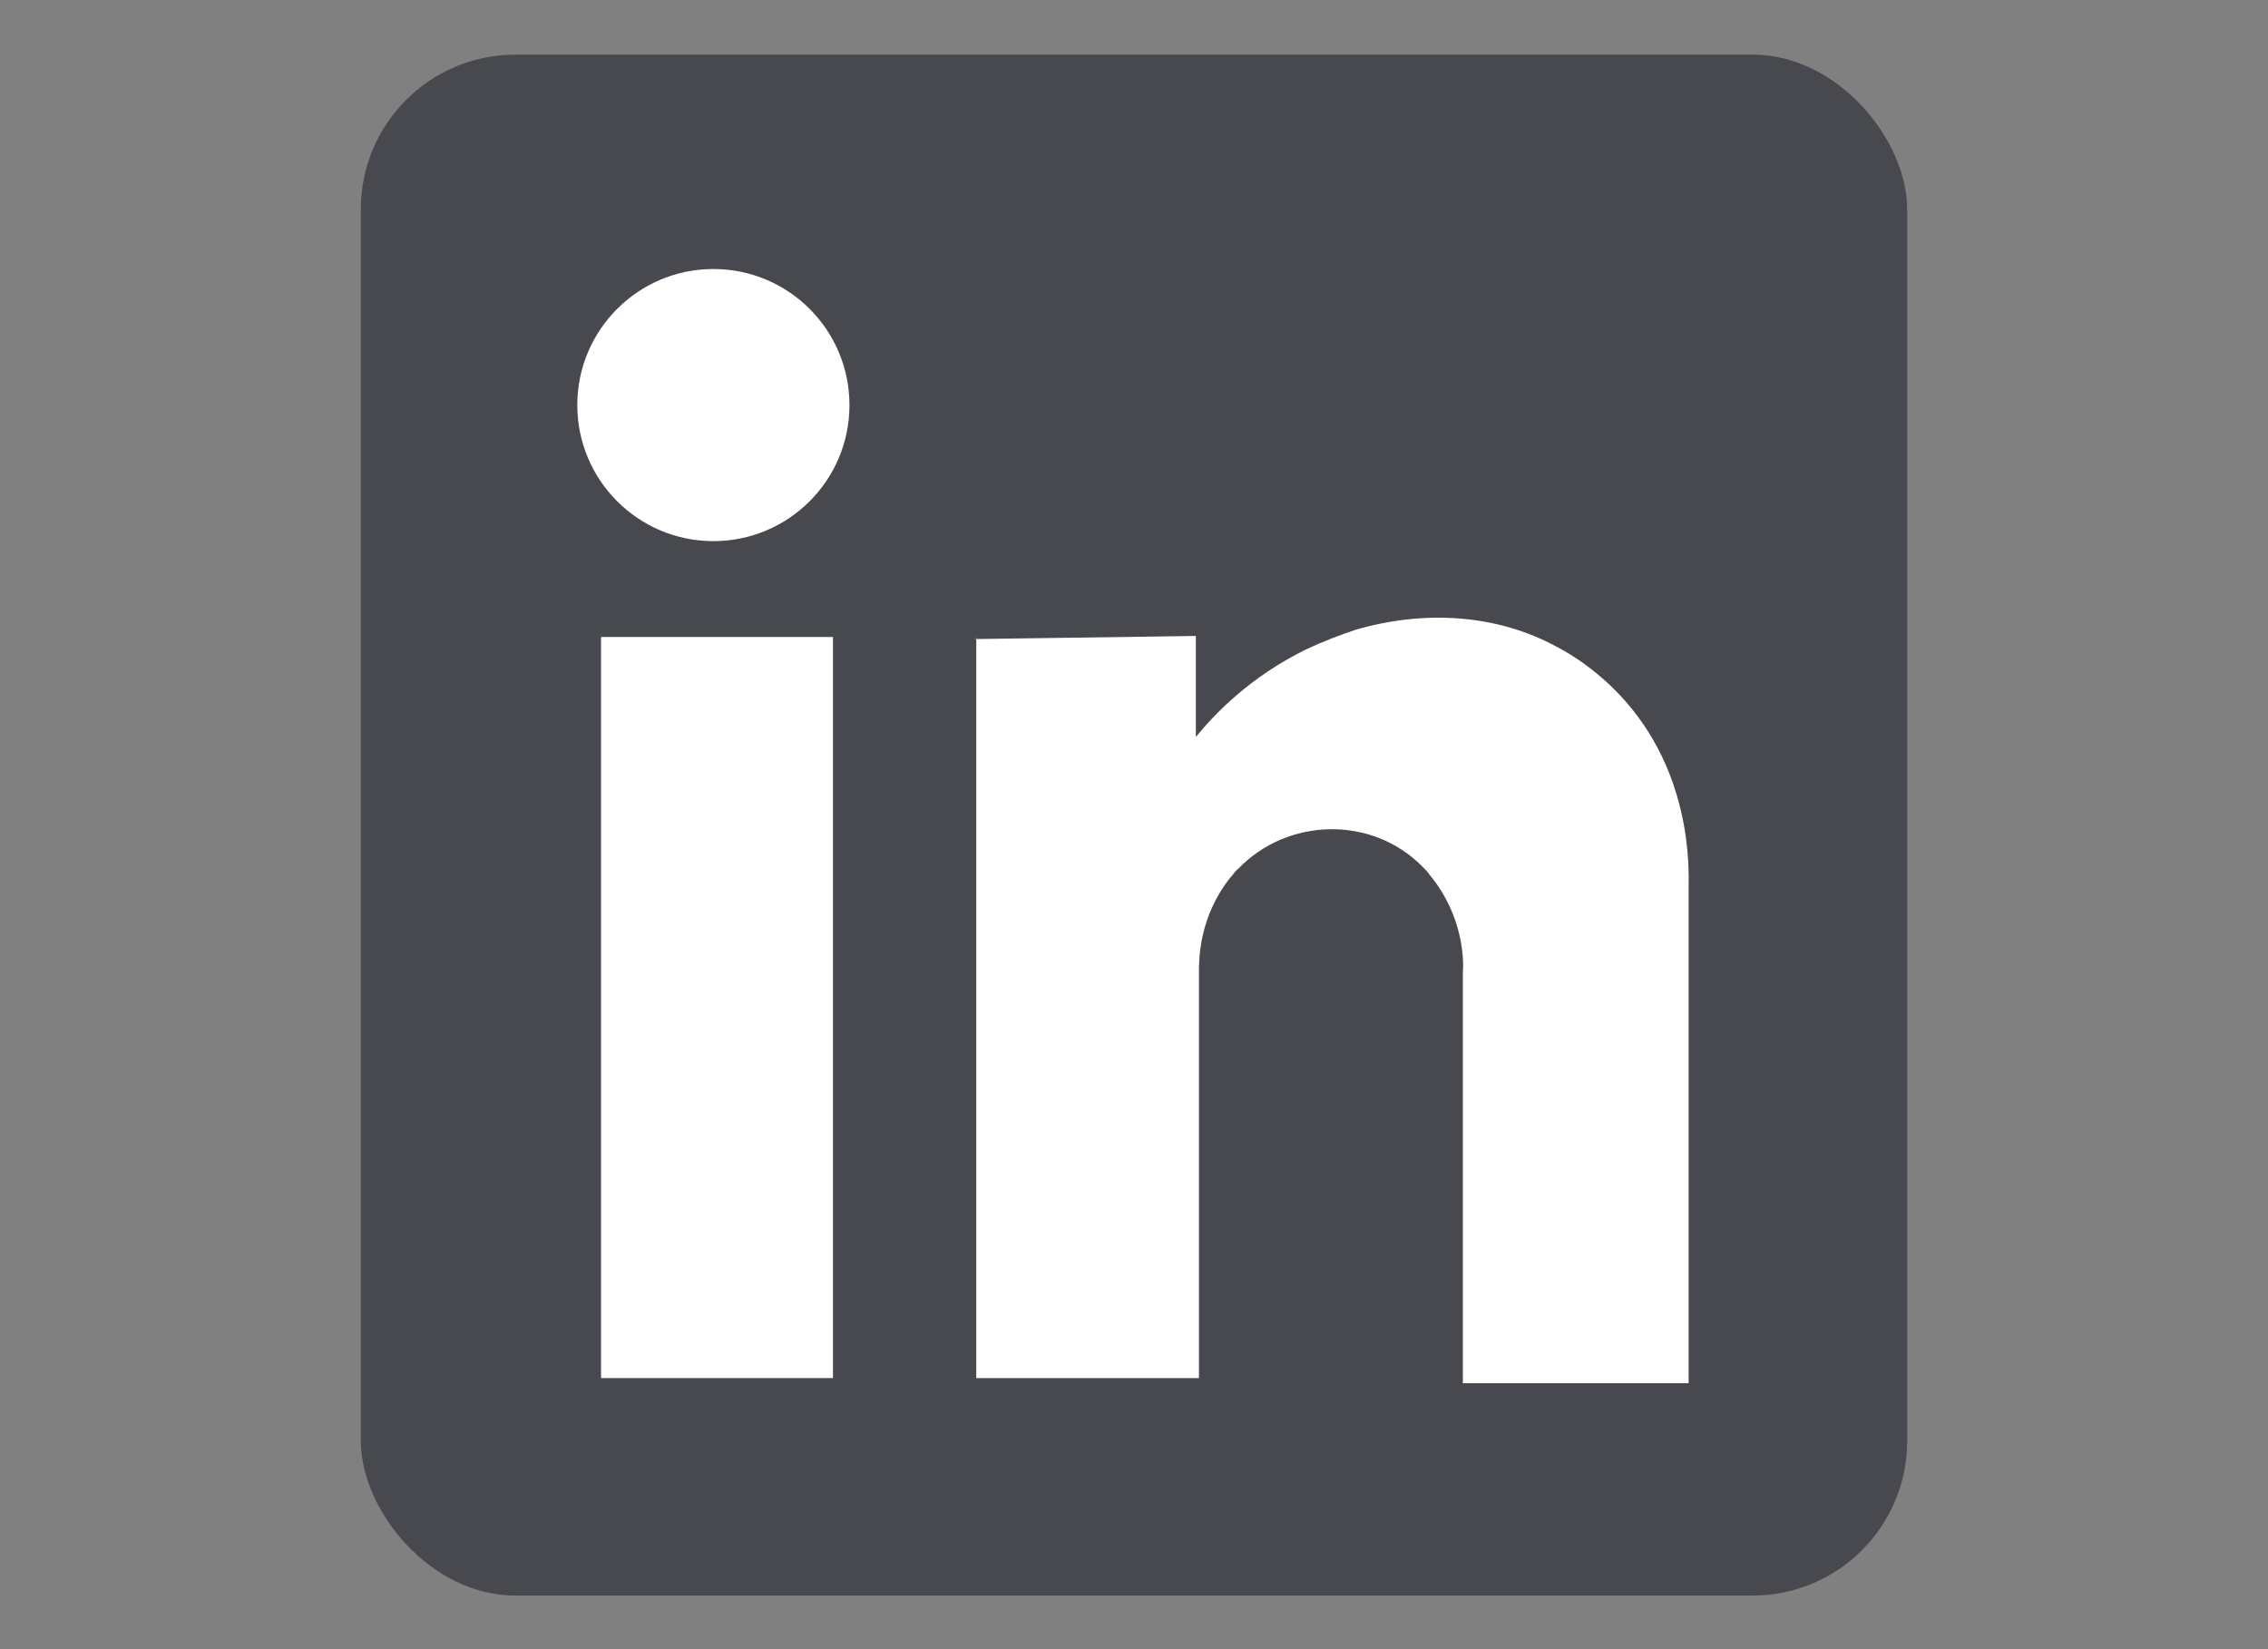 <?xml version="1.0" encoding="UTF-8"?>
<svg id="_レイヤー_1" xmlns="http://www.w3.org/2000/svg" version="1.1" viewBox="0 0 22 16">
  <rect x="0" y="0" width="22" height="16" fill="#808080" stroke="none"/>
  <!-- Generator: Adobe Illustrator 29.4.0, SVG Export Plug-In . SVG Version: 2.1.0 Build 152)  -->
  <defs>
    <style>
      .st0 {
        fill: #fff;
      }

      .st1 {
        fill: #47494e;
      }
    </style>
  </defs>
  <rect class="st1" x="3.5" y=".53" width="15" height="14.95" rx="1.5" ry="1.5"/>
  <g>
    <path class="st0" d="M9.47,6.19v7.18h2.16v-3.94c0-.12,0-.53.3-.91.03-.03.05-.07.08-.09.48-.5,1.3-.52,1.79-.02.02.02.05.05.07.08.33.4.33.84.32.95v3.98h2.19v-4.81c0-.16.05-1.19-.76-1.96-.17-.16-.34-.28-.51-.37-.6-.33-1.31-.36-1.96-.17-.15.05-.31.11-.48.19-.55.27-.89.63-1.07.85v-.98l-2.14.03h0Z"/>
    <path class="st0" d="M12.01,8.53"/>
    <rect class="st0" x="5.83" y="6.18" width="2.25" height="7.19"/>
    <circle class="st0" cx="6.92" cy="3.93" r="1.32"/>
  </g>
</svg>